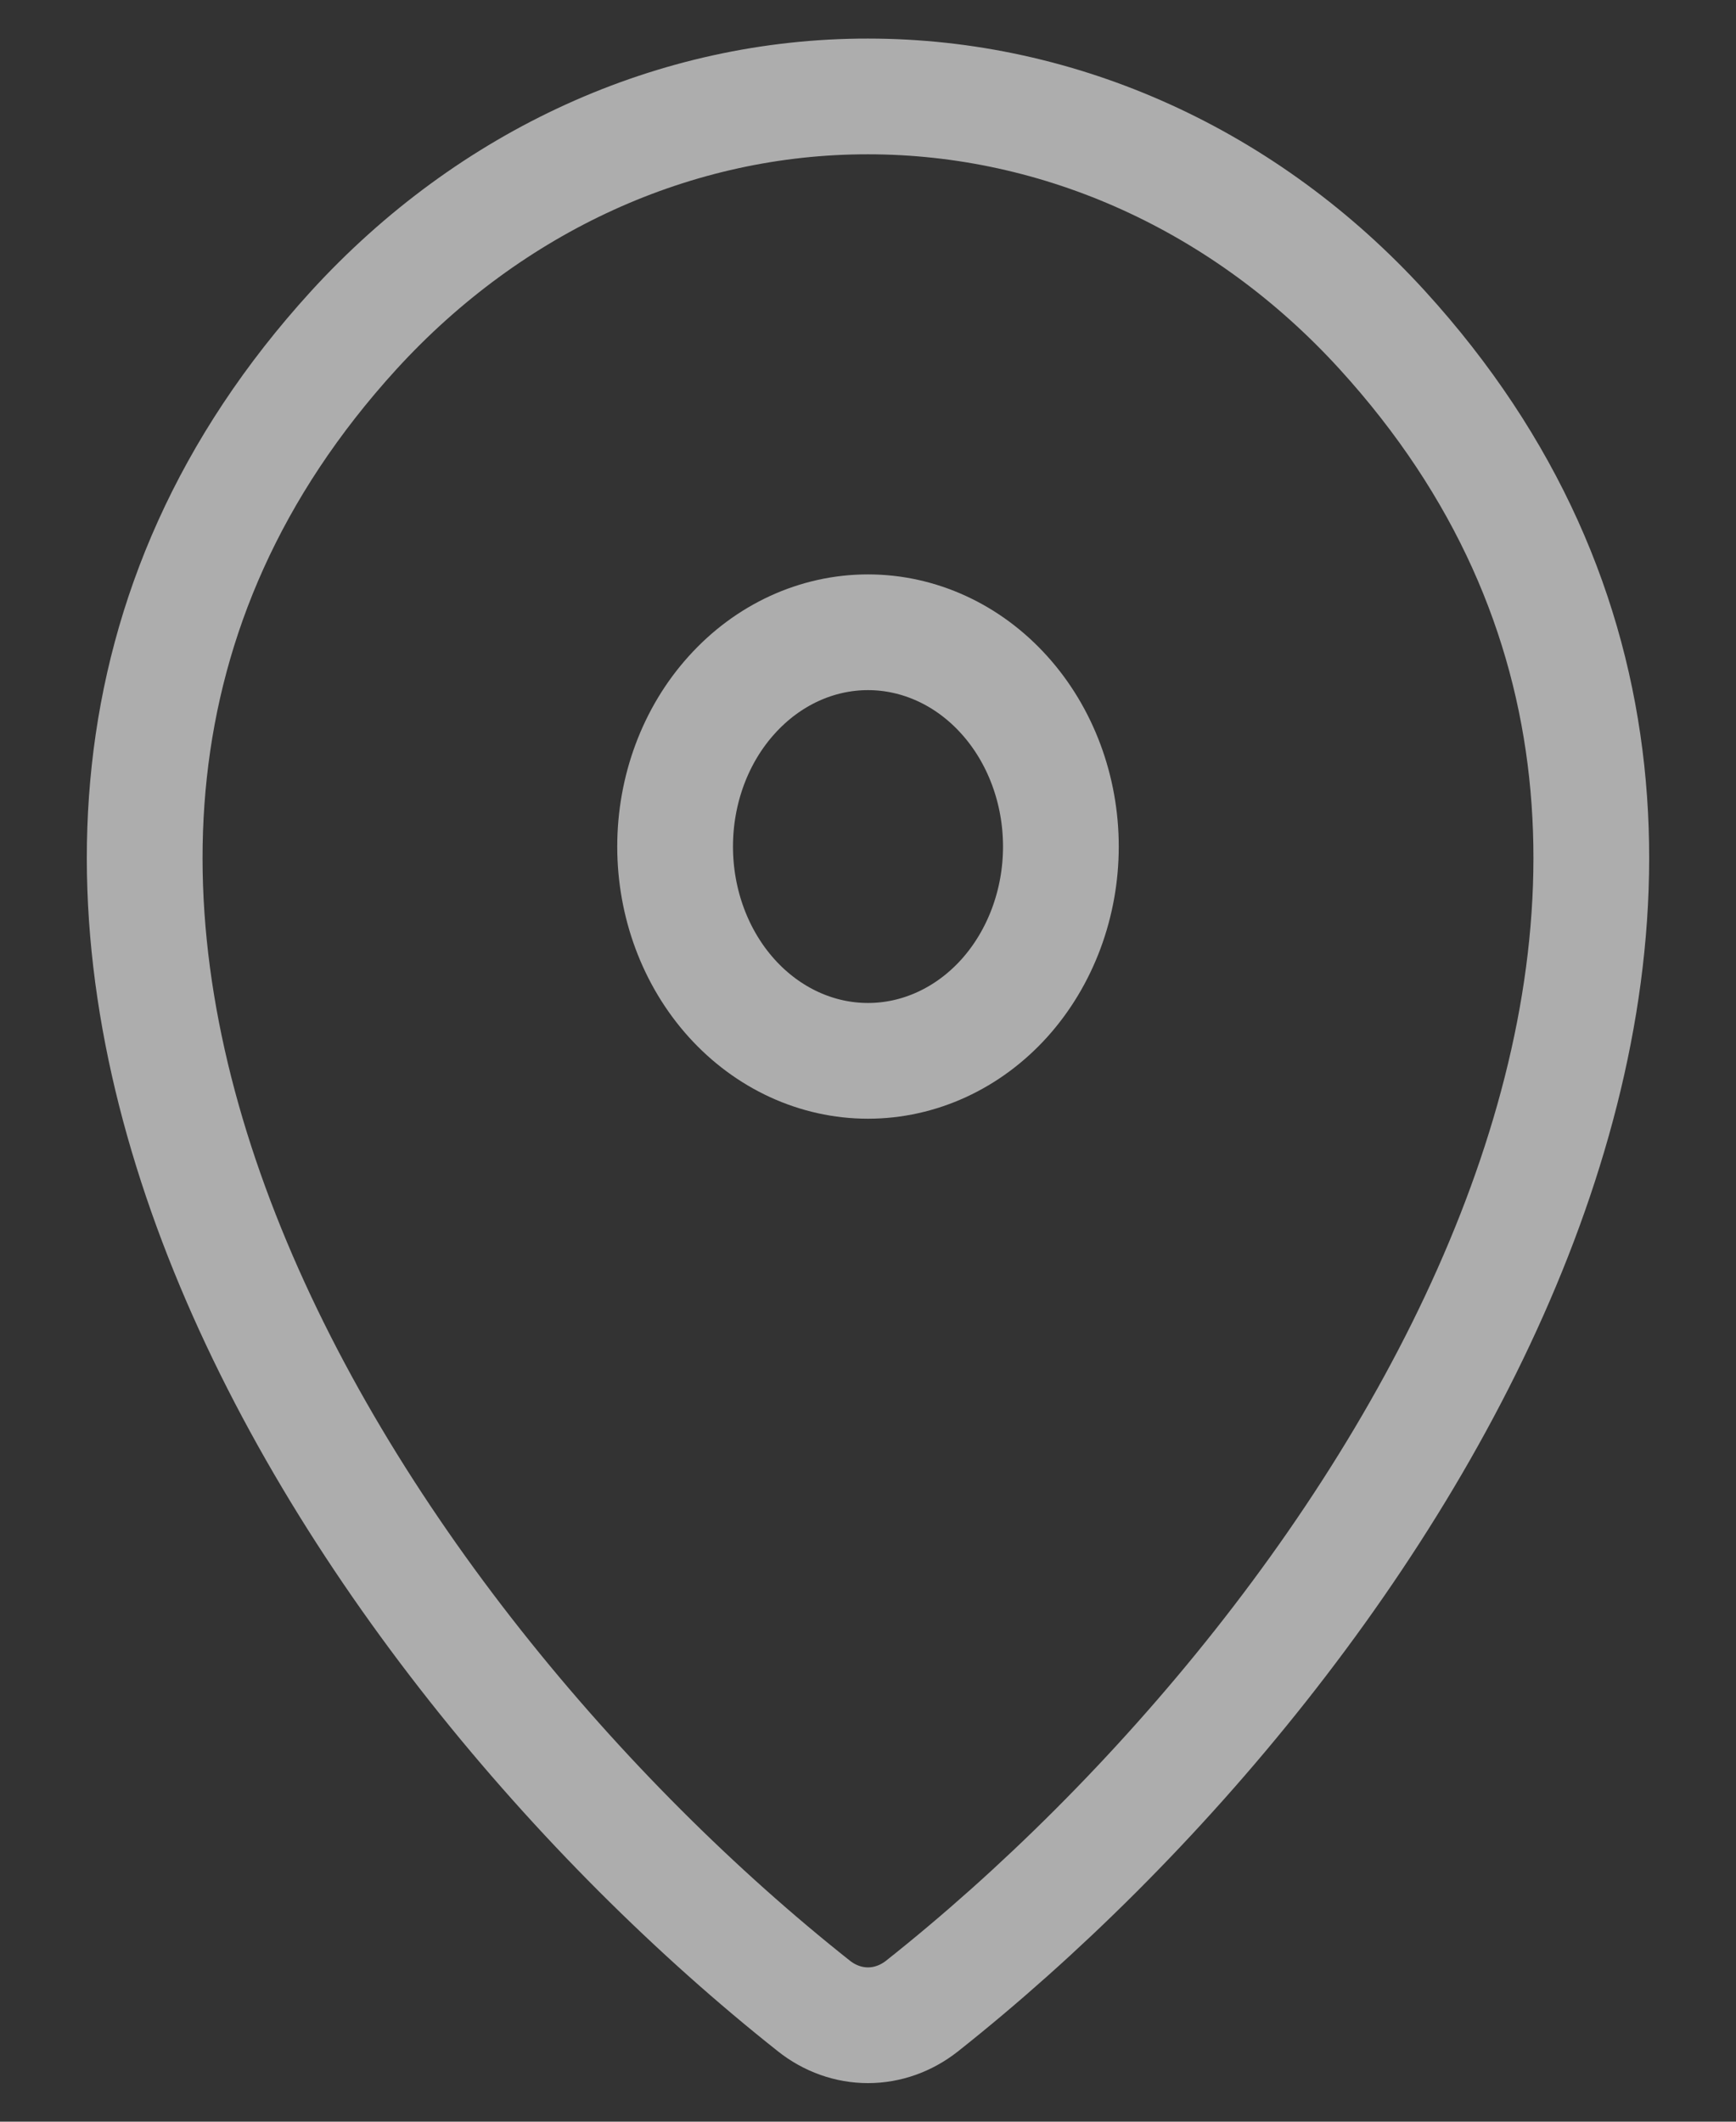 <svg width="18" height="22" viewBox="0 0 18 22" fill="none" xmlns="http://www.w3.org/2000/svg">
<rect x="0" y="0" width="18" height="22" fill="#333333" stroke="none"/>
<path d="M9.56 20.801C9.396 20.93 9.201 21 9 21C8.799 21 8.603 20.93 8.44 20.801C3.611 16.976 -1.514 9.109 3.667 3.425C5.089 1.869 7.004 0.998 9 1C11 1 12.919 1.872 14.333 3.423C19.514 9.108 14.389 16.974 9.56 20.801Z" stroke="white" stroke-opacity="0.6" stroke-width="1.2" stroke-linecap="round" stroke-linejoin="round"/>
<path d="M9 11C9.53 11 10.039 10.766 10.414 10.35C10.789 9.933 11 9.367 11 8.778C11 8.189 10.789 7.623 10.414 7.207C10.039 6.79 9.53 6.556 9 6.556C8.469 6.556 7.961 6.79 7.586 7.207C7.21 7.623 7 8.189 7 8.778C7 9.367 7.21 9.933 7.586 10.35C7.961 10.766 8.469 11 9 11Z" stroke="white" stroke-opacity="0.6" stroke-width="1.2" stroke-linecap="round" stroke-linejoin="round"/>
</svg>
